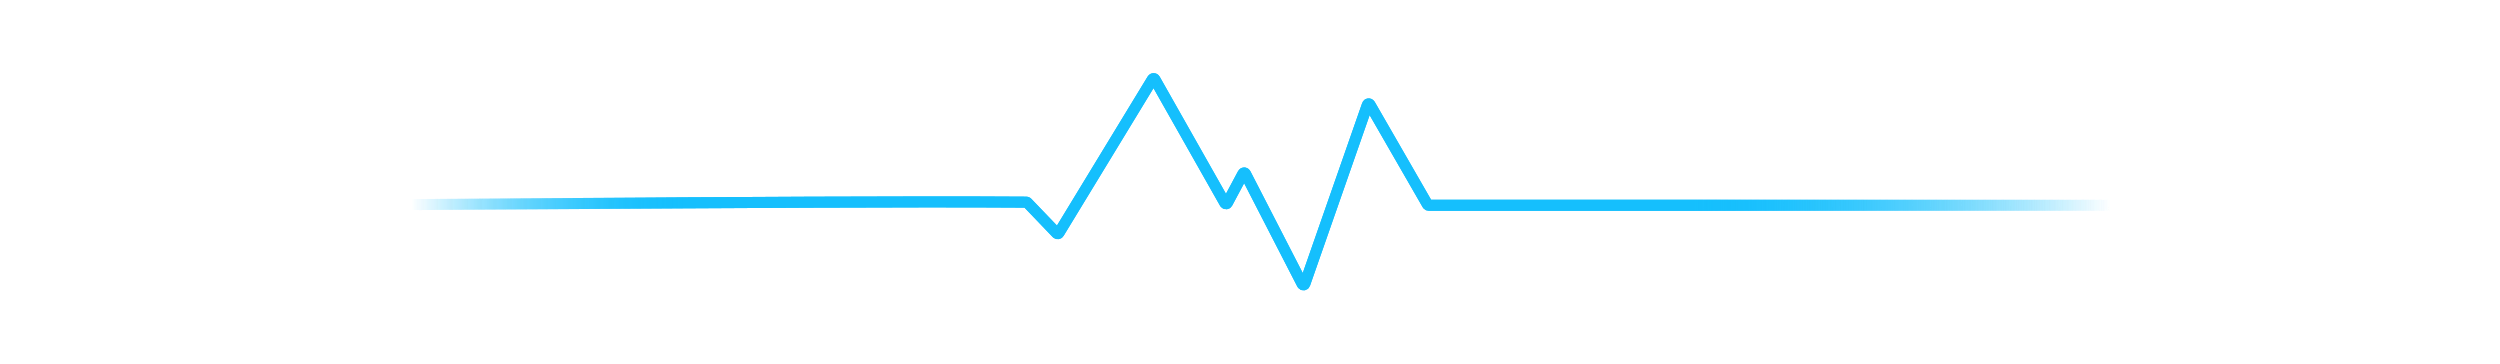 <svg width="453" height="66" viewBox="0 0 453 66" fill="none" xmlns="http://www.w3.org/2000/svg">
<g filter="url(#filter0_f_3153_1281)">
<path d="M13 37.191C56.538 37.484 142.367 36.341 185.971 36.632C186.039 36.632 186.1 36.66 186.147 36.709L191.474 42.265C191.588 42.384 191.783 42.362 191.868 42.222L208.824 14.364C208.923 14.201 209.161 14.204 209.255 14.371L221.947 36.795C222.044 36.967 222.293 36.964 222.385 36.79L225.228 31.465C225.323 31.287 225.579 31.289 225.671 31.468L235.969 51.483C236.069 51.678 236.355 51.658 236.427 51.451L247.775 18.986C247.846 18.784 248.121 18.758 248.228 18.944L258.665 37.066C258.71 37.143 258.793 37.191 258.882 37.191H440" stroke="url(#paint0_linear_3153_1281)" stroke-width="2"/>
</g>
<path d="M13 37.191C56.538 37.484 142.367 36.341 185.971 36.632C186.039 36.632 186.1 36.66 186.147 36.709L191.474 42.265C191.588 42.384 191.783 42.362 191.868 42.222L208.824 14.364C208.923 14.201 209.161 14.204 209.255 14.371L221.947 36.795C222.044 36.967 222.293 36.964 222.385 36.79L225.228 31.465C225.323 31.287 225.579 31.289 225.671 31.468L235.969 51.483C236.069 51.678 236.355 51.658 236.427 51.451L247.775 18.986C247.846 18.784 248.121 18.758 248.228 18.944L258.665 37.066C258.71 37.143 258.793 37.191 258.882 37.191H440" stroke="url(#paint1_linear_3153_1281)" stroke-width="2"/>
<defs>
<filter id="filter0_f_3153_1281" x="-0.007" y="0.244" width="453.007" height="65.374" filterUnits="userSpaceOnUse" color-interpolation-filters="sRGB">
<feFlood flood-opacity="0" result="BackgroundImageFix"/>
<feBlend mode="normal" in="SourceGraphic" in2="BackgroundImageFix" result="shape"/>
<feGaussianBlur stdDeviation="6.5" result="effect1_foregroundBlur_3153_1281"/>
</filter>
<linearGradient id="paint0_linear_3153_1281" x1="382.5" y1="36.715" x2="74.501" y2="37.253" gradientUnits="userSpaceOnUse">
<stop stop-color="#15BFFD" stop-opacity="0"/>
<stop offset="0.245" stop-color="#15BFFD"/>
<stop offset="0.507" stop-color="#15BFFD"/>
<stop offset="0.839" stop-color="#15BFFD"/>
<stop offset="1" stop-color="#15BFFD" stop-opacity="0"/>
</linearGradient>
<linearGradient id="paint1_linear_3153_1281" x1="382.5" y1="36.715" x2="74.501" y2="37.253" gradientUnits="userSpaceOnUse">
<stop stop-color="#15BFFD" stop-opacity="0"/>
<stop offset="0.245" stop-color="#15BFFD"/>
<stop offset="0.507" stop-color="#15BFFD"/>
<stop offset="0.839" stop-color="#15BFFD"/>
<stop offset="1" stop-color="#15BFFD" stop-opacity="0"/>
</linearGradient>
</defs>
</svg>

